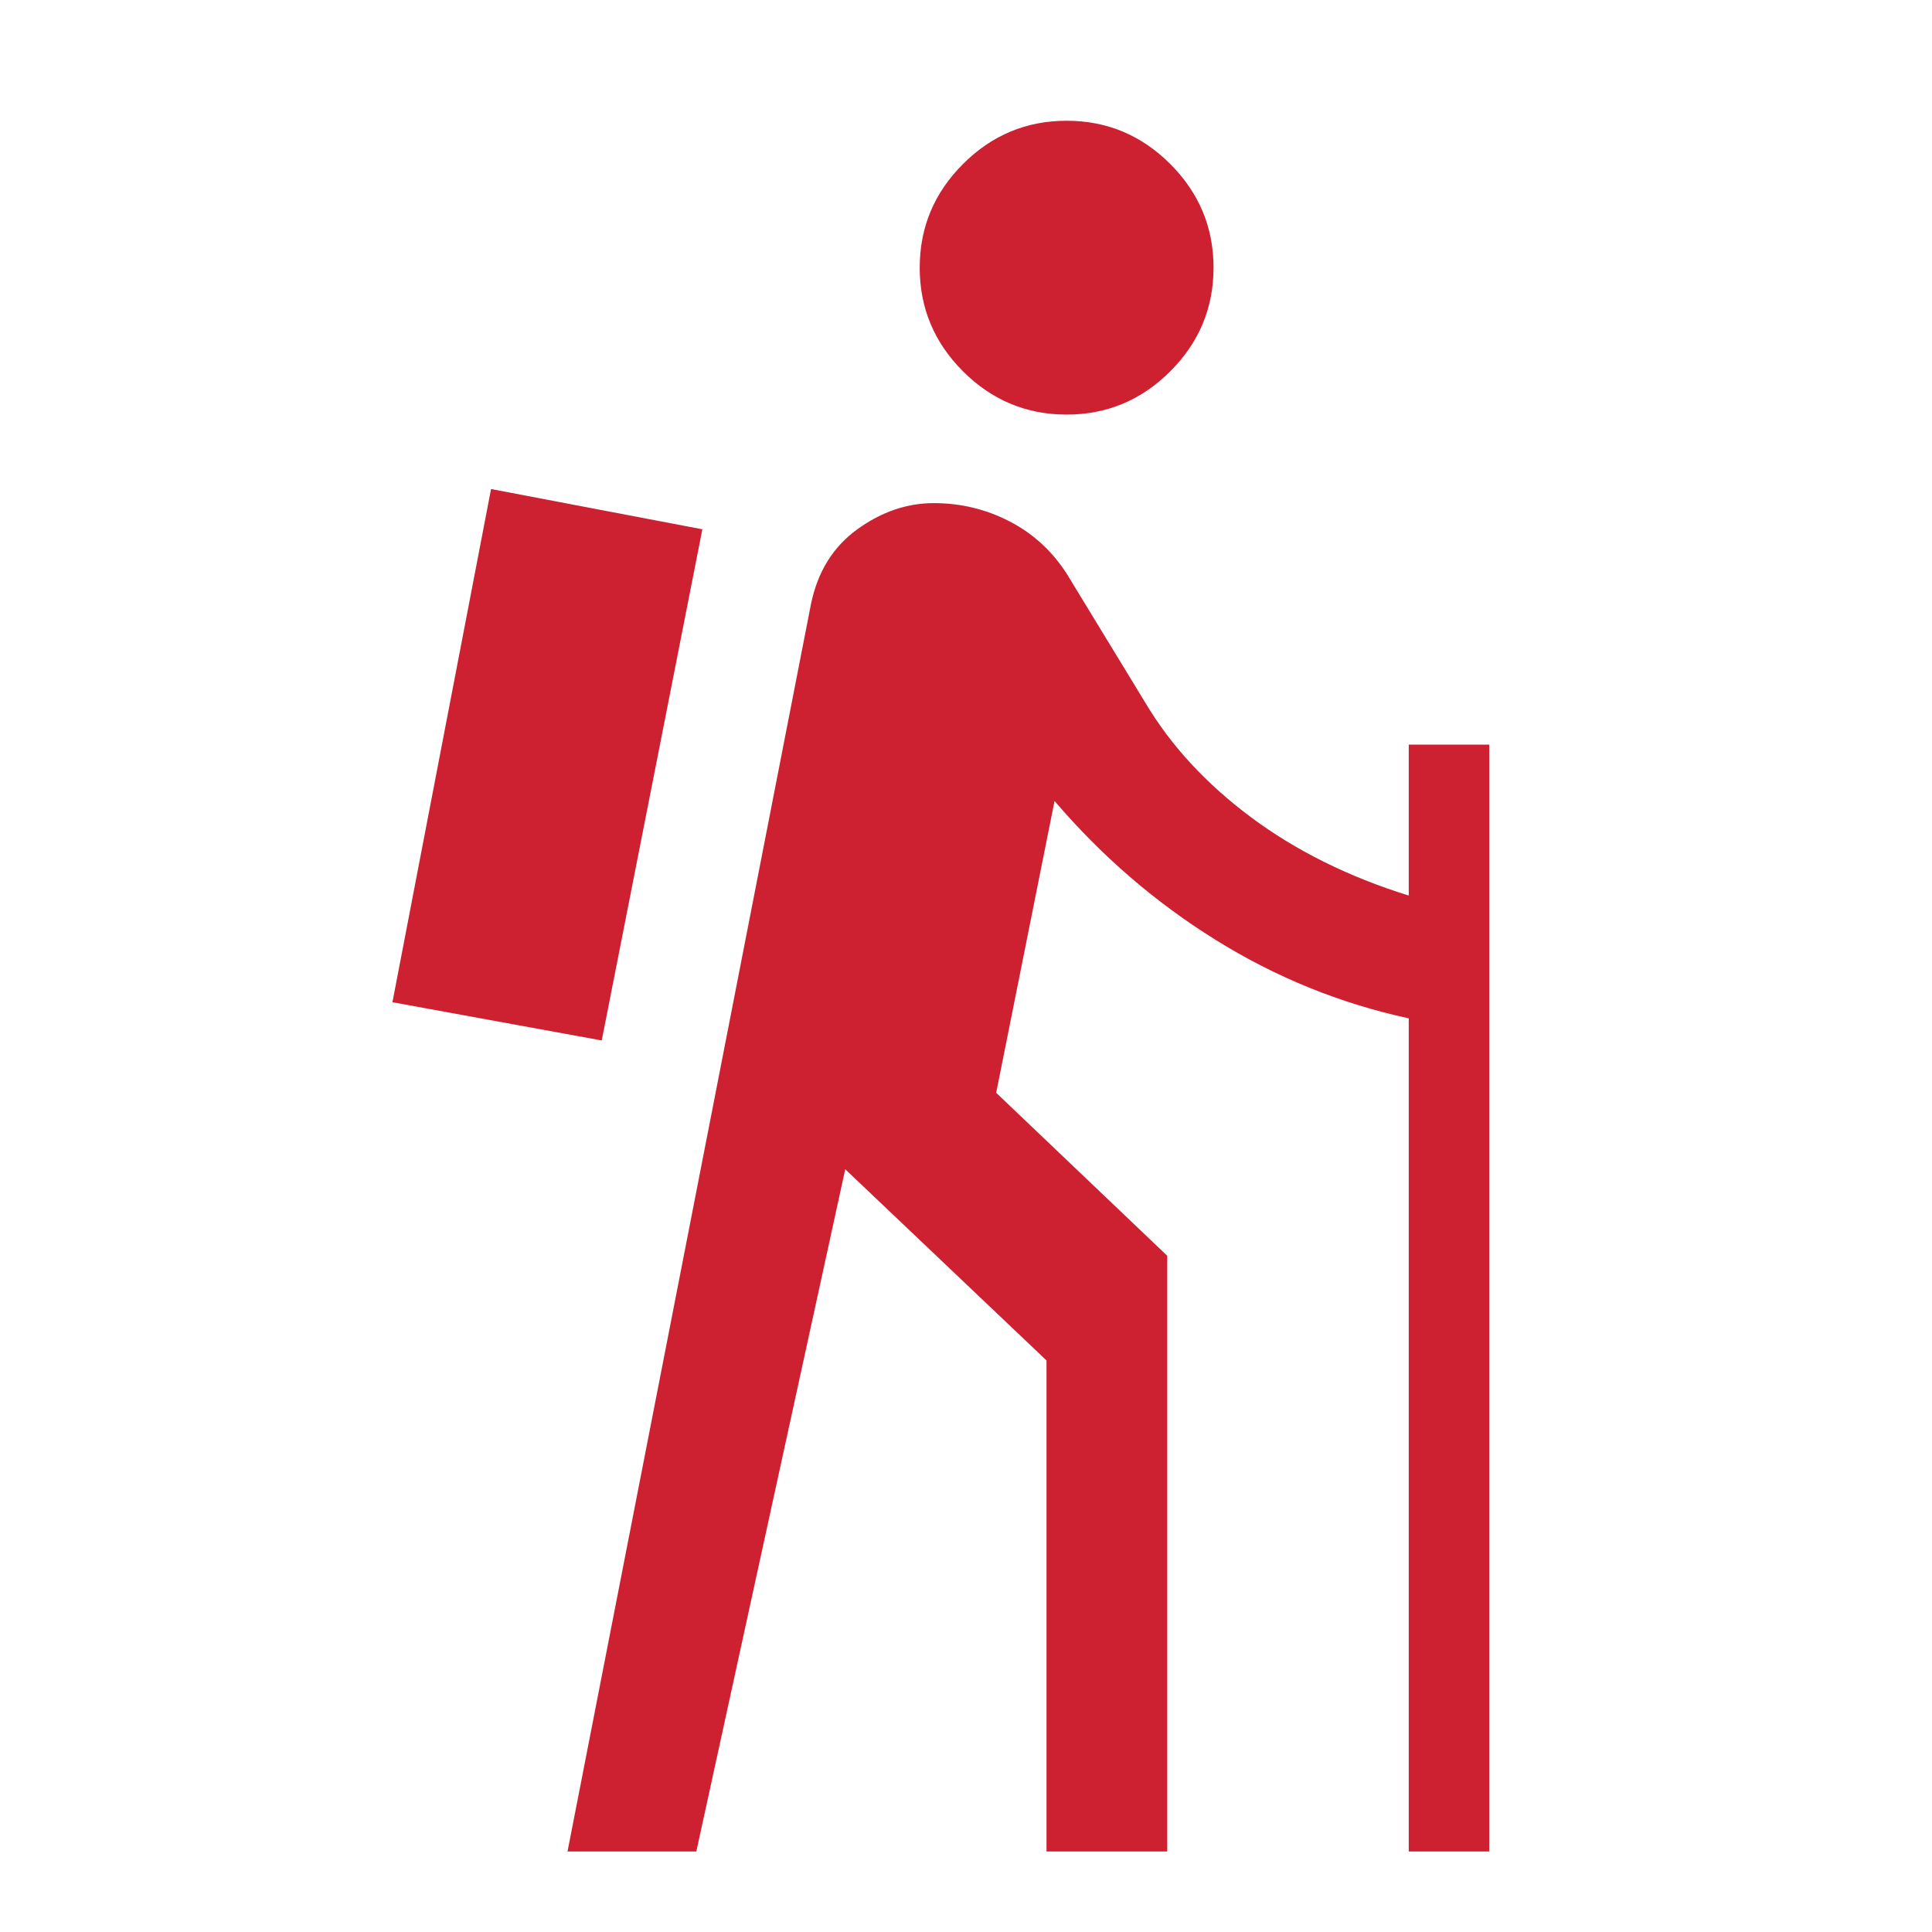 <?xml version="1.0" encoding="UTF-8"?> <svg xmlns="http://www.w3.org/2000/svg" height="48px" viewBox="0 -960 960 960" width="48px" fill="#Cd2031"><path d="m282-40 121-620q5-24 23-37t38-13q20 0 37.5 9t28.5 26l39 64q19 32 52.5 57t78.5 39v-75h40v550h-40v-414q-51-11-96-39t-80-69l-29 145 85 81v296h-60v-244l-100-95-74 339h-64Zm17-403-104-19 49-255 105 20-50 254Zm231-311q-30 0-51.5-21.5T457-827q0-30 21.5-51.5T530-900q30 0 51.5 21.5T603-827q0 30-21.5 51.5T530-754Z"></path></svg> 
